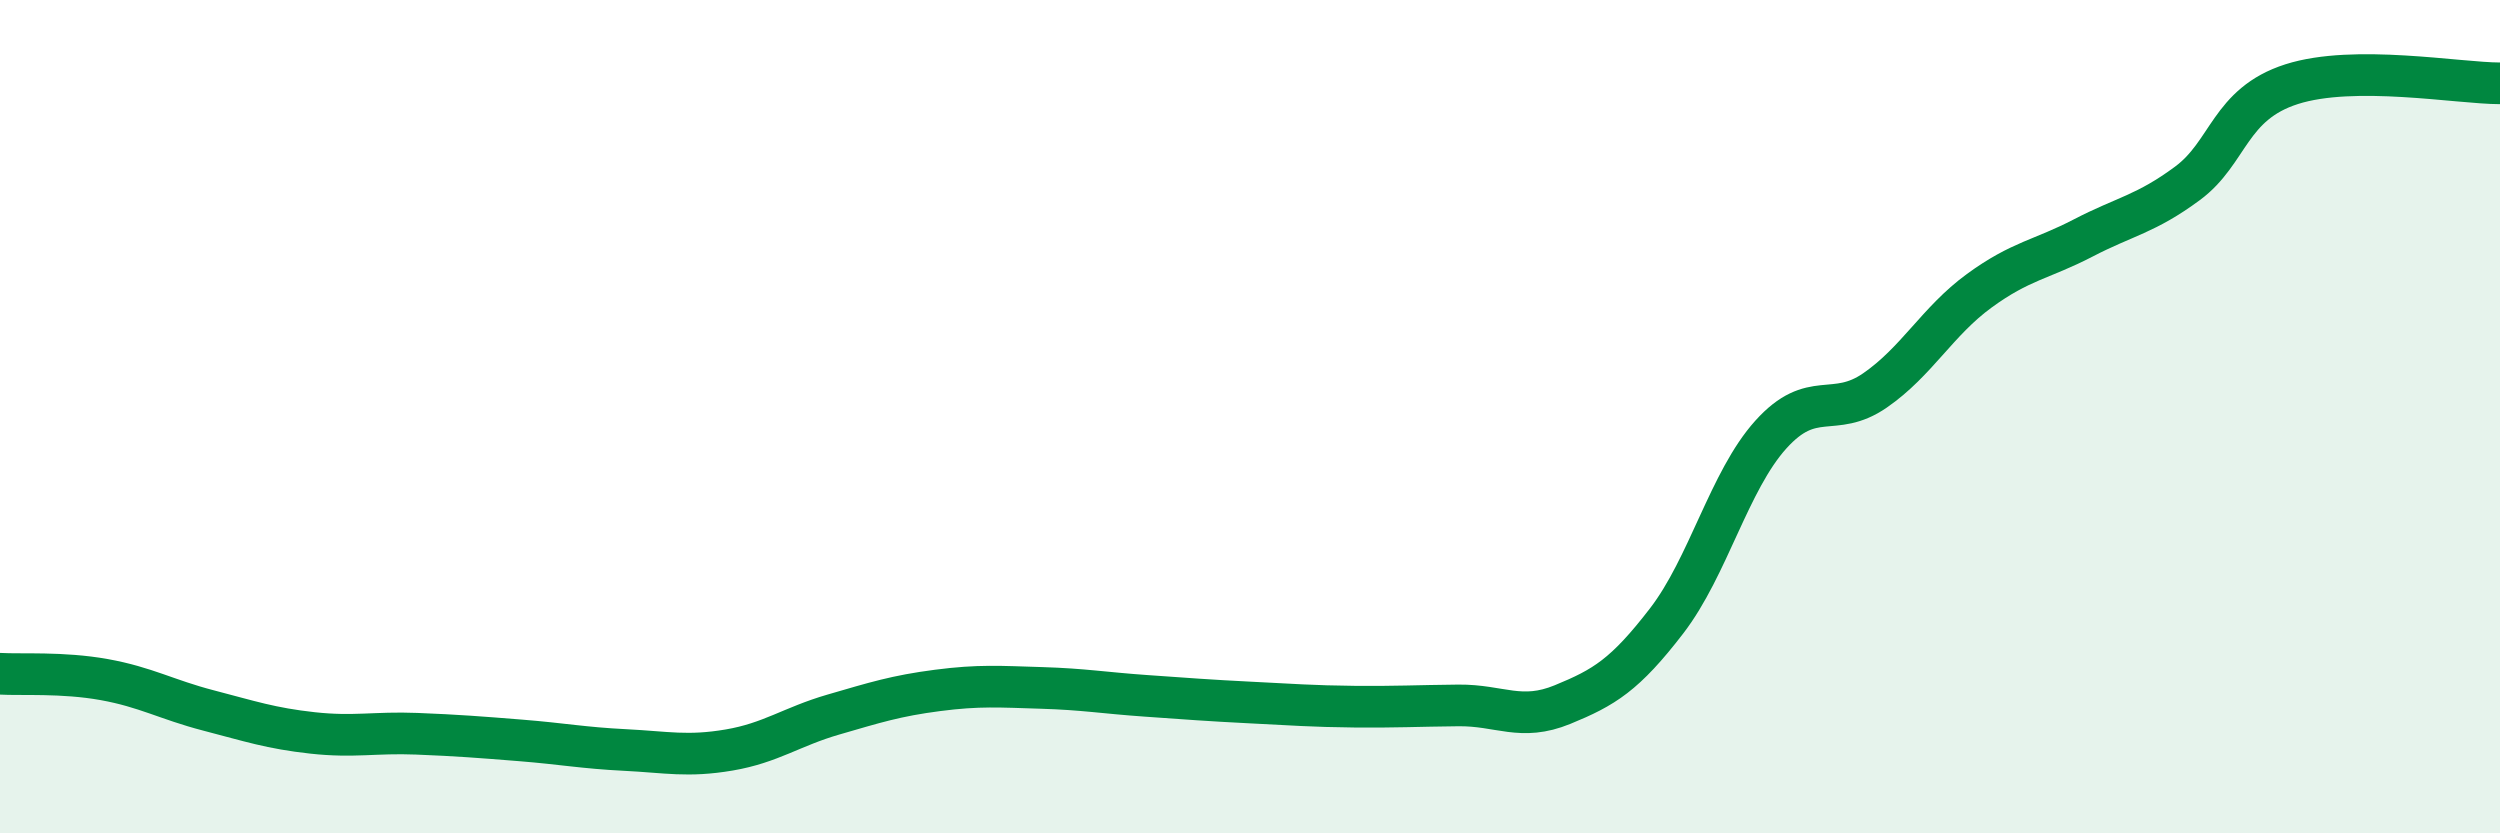 
    <svg width="60" height="20" viewBox="0 0 60 20" xmlns="http://www.w3.org/2000/svg">
      <path
        d="M 0,16.17 C 0.5,16.2 1.5,16.13 2.5,16.31 C 3.5,16.49 4,16.79 5,17.05 C 6,17.31 6.5,17.48 7.5,17.59 C 8.5,17.7 9,17.57 10,17.61 C 11,17.65 11.5,17.69 12.5,17.77 C 13.5,17.85 14,17.95 15,18 C 16,18.05 16.5,18.17 17.5,18 C 18.5,17.83 19,17.44 20,17.15 C 21,16.86 21.5,16.7 22.5,16.57 C 23.5,16.44 24,16.48 25,16.51 C 26,16.54 26.5,16.63 27.5,16.7 C 28.5,16.77 29,16.81 30,16.86 C 31,16.91 31.5,16.95 32.5,16.96 C 33.5,16.97 34,16.94 35,16.93 C 36,16.92 36.5,17.32 37.5,16.91 C 38.5,16.5 39,16.2 40,14.9 C 41,13.6 41.5,11.54 42.5,10.43 C 43.5,9.32 44,10.06 45,9.37 C 46,8.68 46.5,7.71 47.5,6.98 C 48.5,6.25 49,6.23 50,5.71 C 51,5.19 51.5,5.14 52.5,4.4 C 53.5,3.66 53.5,2.5 55,2.02 C 56.5,1.54 59,2 60,2L60 20L0 20Z"
        fill="#008740"
        opacity="0.1"
        stroke-linecap="round"
        stroke-linejoin="round"
      />
      <path
        d="M 0,16.17 C 0.5,16.2 1.5,16.13 2.5,16.31 C 3.5,16.49 4,16.79 5,17.05 C 6,17.31 6.5,17.48 7.5,17.59 C 8.5,17.7 9,17.57 10,17.61 C 11,17.65 11.5,17.69 12.5,17.77 C 13.5,17.85 14,17.95 15,18 C 16,18.05 16.5,18.17 17.5,18 C 18.5,17.83 19,17.44 20,17.15 C 21,16.86 21.5,16.7 22.5,16.57 C 23.5,16.44 24,16.48 25,16.51 C 26,16.54 26.5,16.63 27.5,16.7 C 28.5,16.77 29,16.81 30,16.86 C 31,16.91 31.5,16.95 32.5,16.96 C 33.5,16.97 34,16.94 35,16.93 C 36,16.92 36.5,17.32 37.5,16.91 C 38.5,16.5 39,16.2 40,14.9 C 41,13.6 41.5,11.54 42.5,10.43 C 43.5,9.32 44,10.06 45,9.37 C 46,8.68 46.5,7.71 47.5,6.98 C 48.5,6.25 49,6.23 50,5.71 C 51,5.19 51.5,5.14 52.5,4.4 C 53.5,3.66 53.5,2.5 55,2.02 C 56.5,1.54 59,2 60,2"
        stroke="#008740"
        stroke-width="1"
        fill="none"
        stroke-linecap="round"
        stroke-linejoin="round"
      />
    </svg>
  